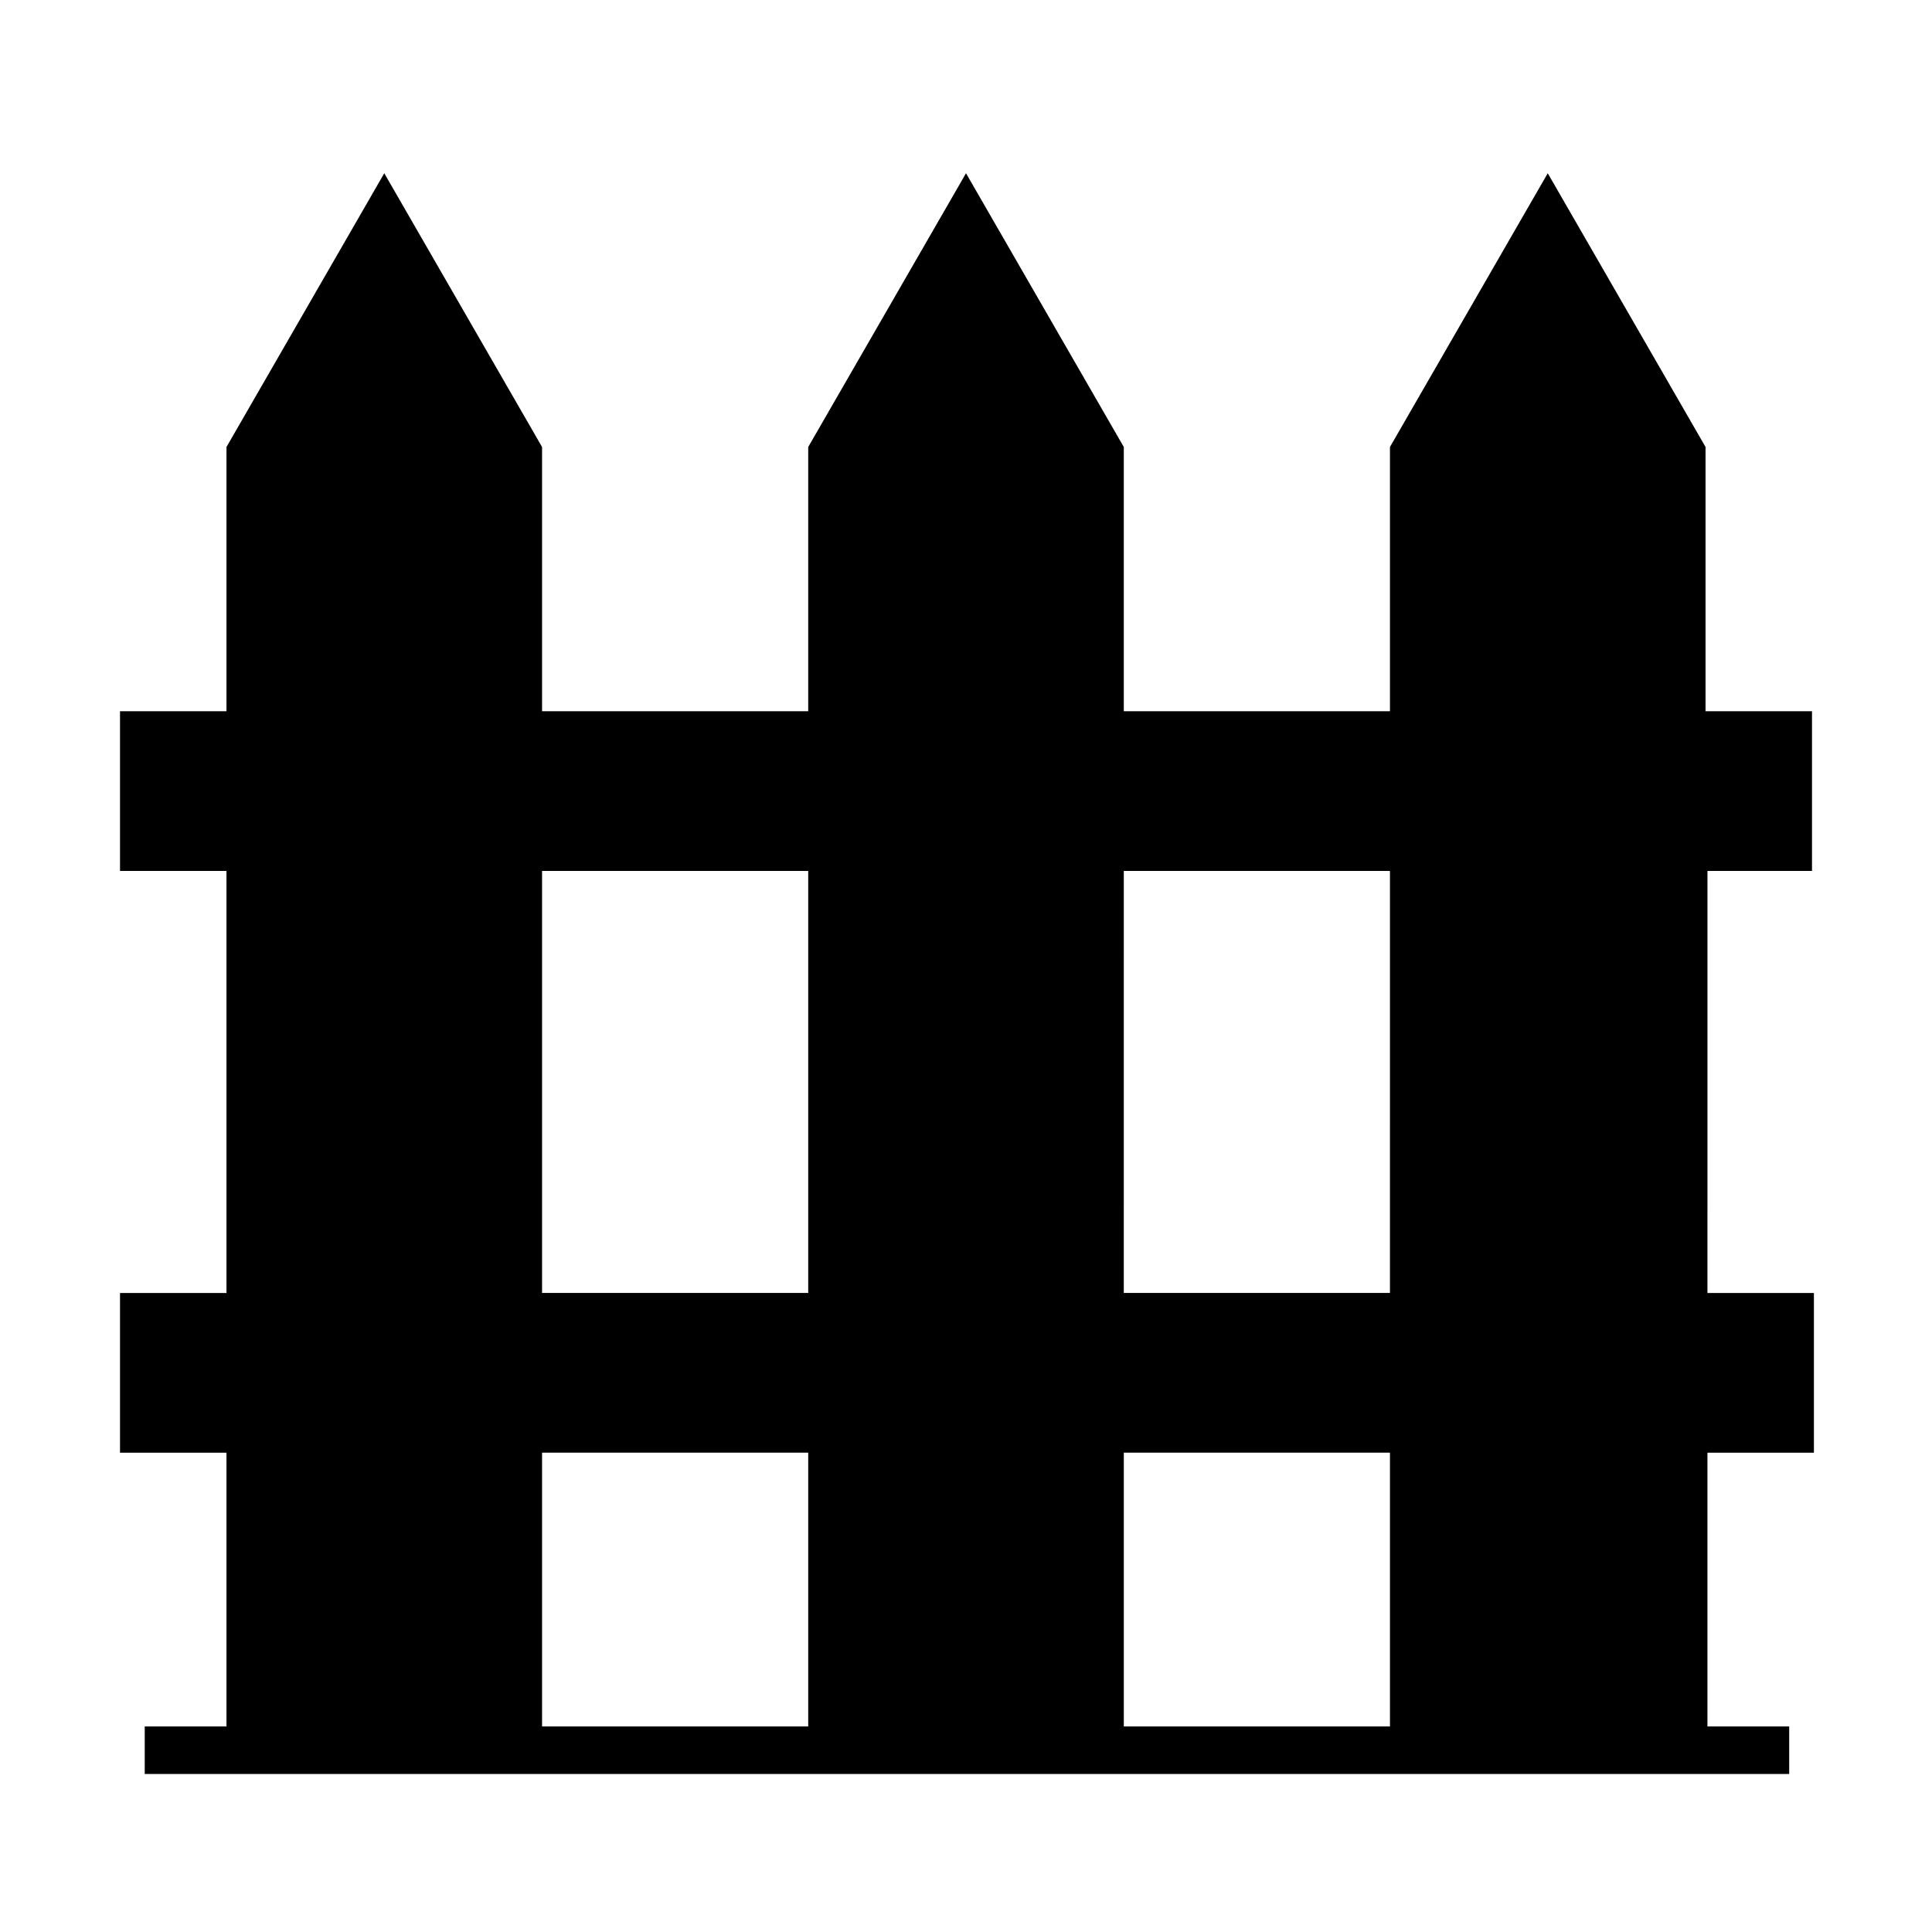 <?xml version="1.0" encoding="UTF-8"?>
<!-- Uploaded to: SVG Repo, www.svgrepo.com, Generator: SVG Repo Mixer Tools -->
<svg fill="#000000" width="800px" height="800px" version="1.1" viewBox="144 144 512 512" xmlns="http://www.w3.org/2000/svg">
 <path d="m624.2 374.81v-42.32h-28.215v-70.031l-41.816-72.547-41.816 72.547v70.031h-70.535v-70.031l-41.816-72.547-41.816 72.547v70.031h-70.535v-70.031l-41.816-72.547-41.816 72.547v70.031h-28.215v42.32h28.215v111.85h-28.215v42.32h28.215v72.547h-21.664v12.594h435.8v-12.594h-21.664v-72.547h28.215v-42.32h-28.215l0.004-111.85zm-111.85 111.84h-70.535l0.004-111.84h70.535zm-70.531 42.32h70.535v72.547h-70.535zm-83.633-42.32h-70.535v-111.84h70.535zm0 42.32v72.547h-70.535v-72.547z"/>
</svg>